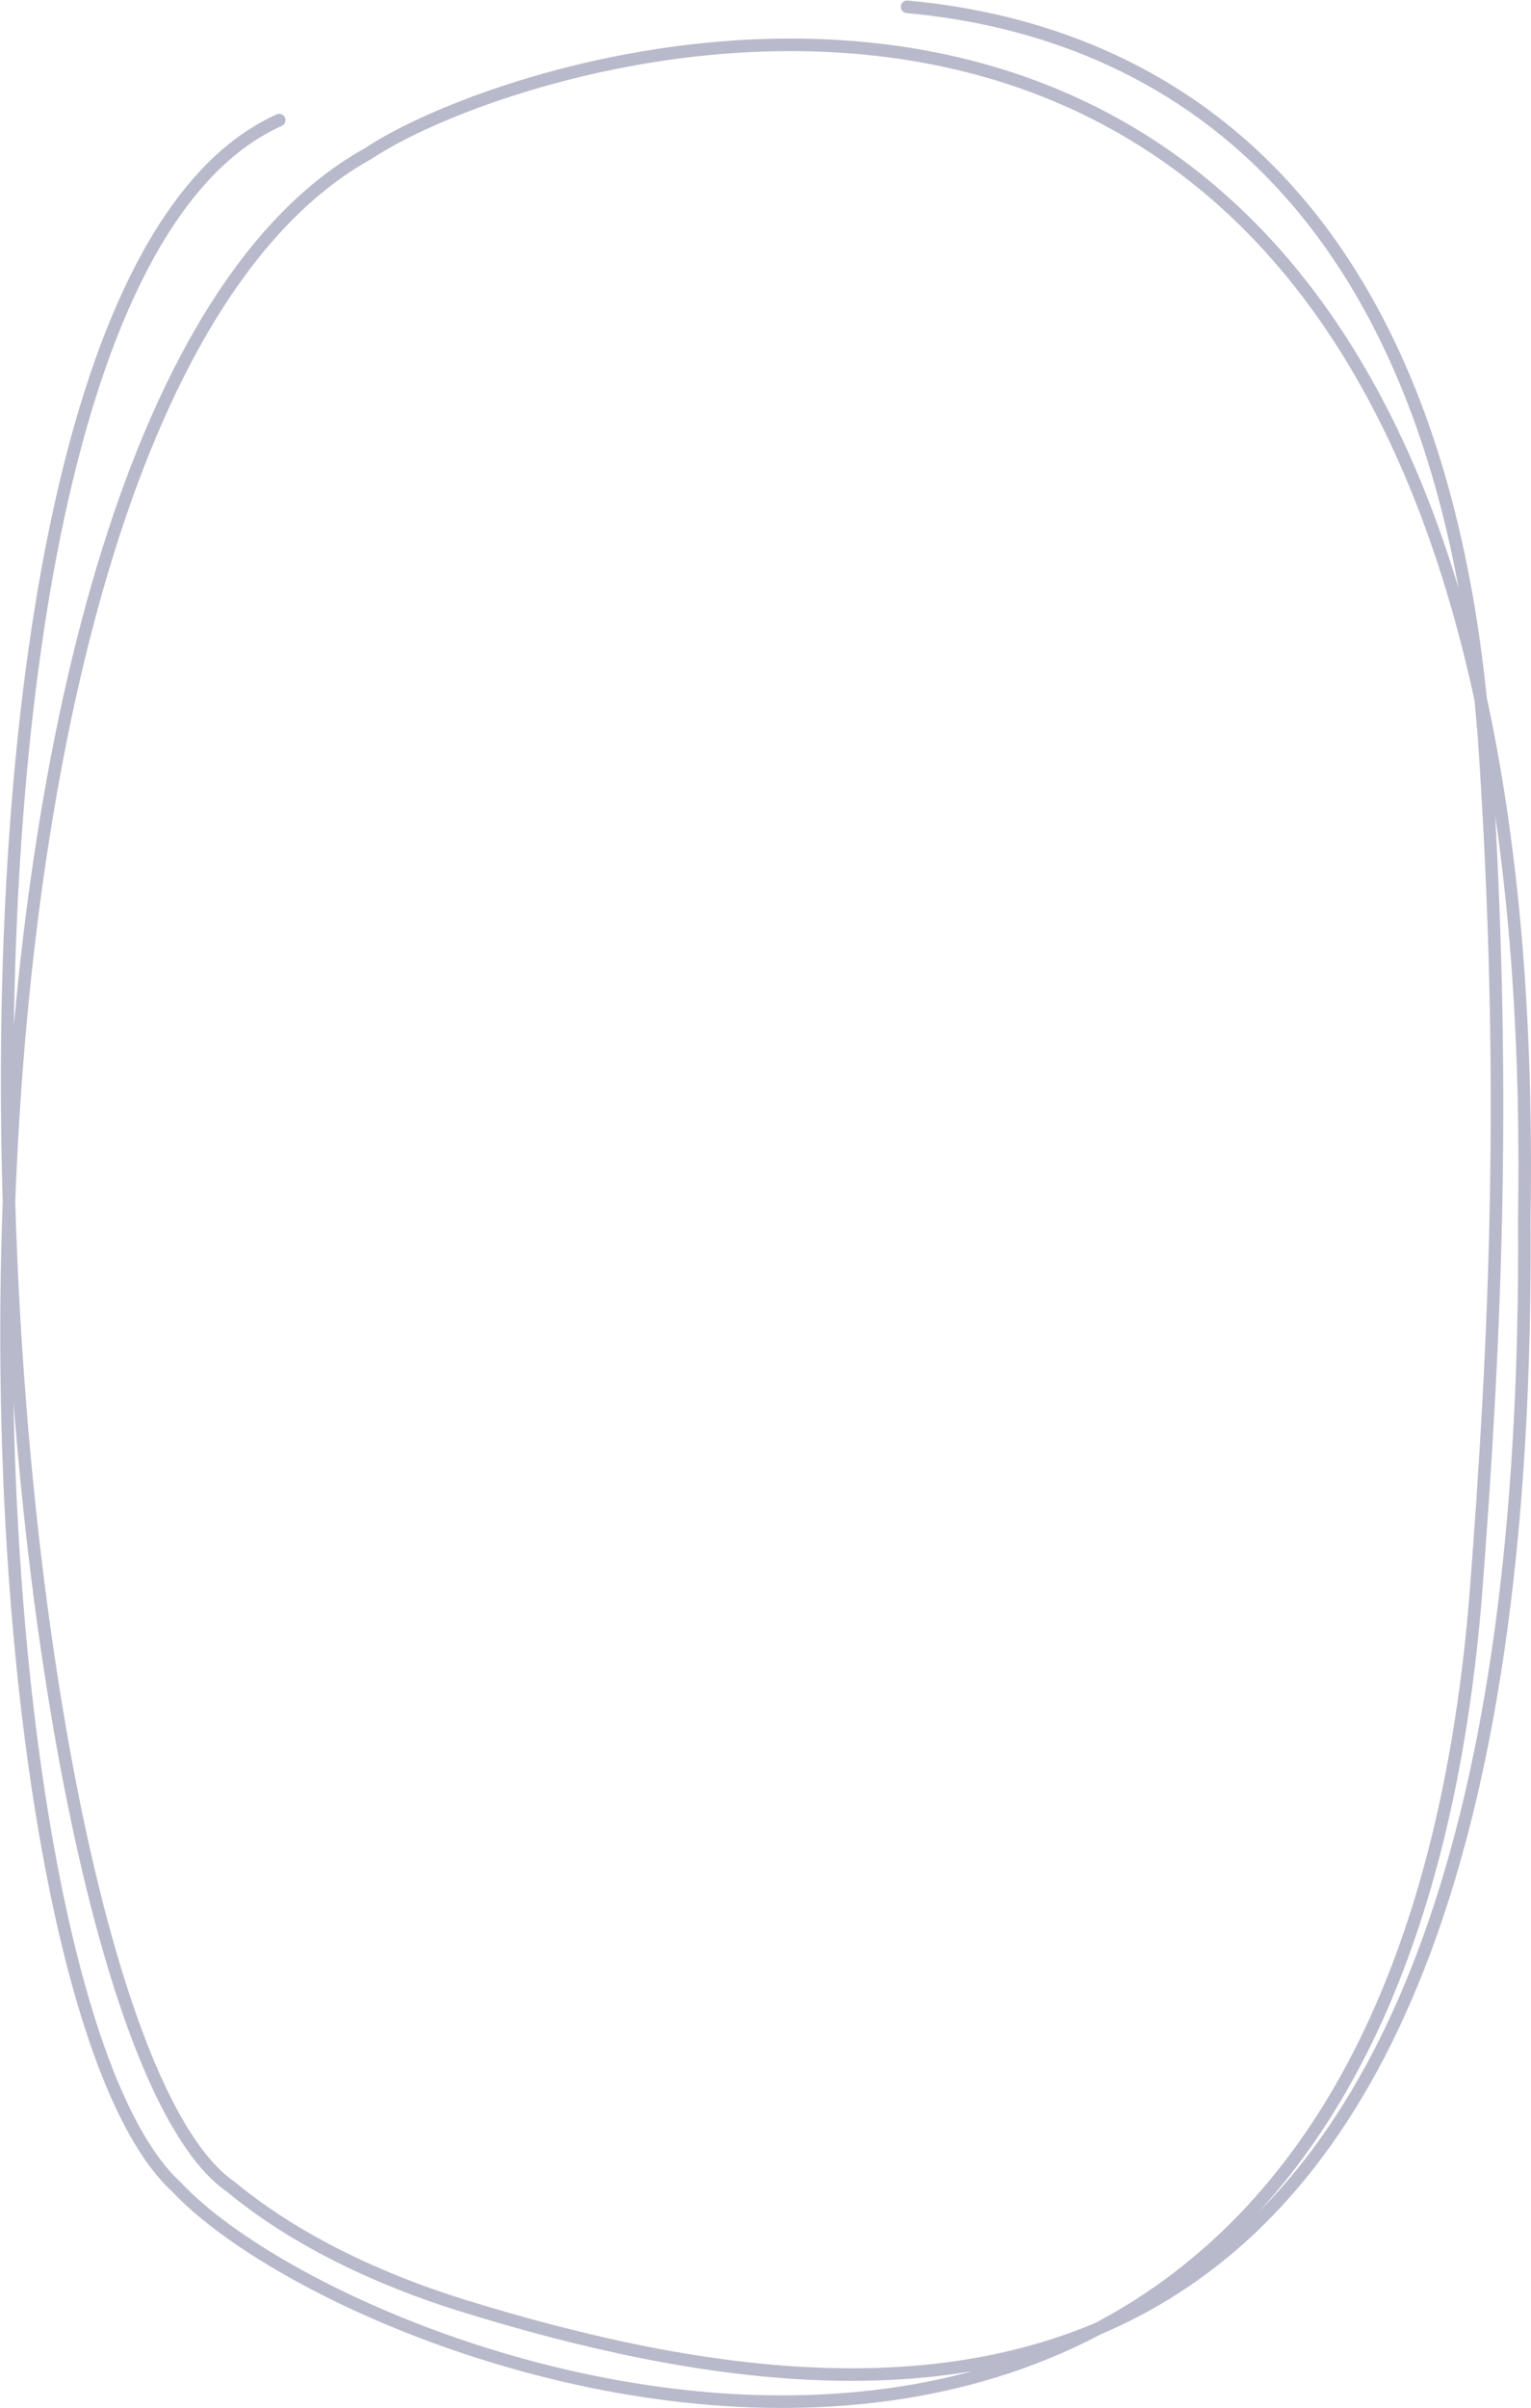 <svg xmlns="http://www.w3.org/2000/svg" width="365.715" height="574.948"><path fill="none" stroke="#161455" stroke-linecap="round" stroke-linejoin="round" stroke-width="3" d="M66.695 28.689c-99.115 44.339-69.823 453.5-11.542 493.416 15.489 12.842 35.717 22.281 55.56 28.409 113.668 35.1 255.575 39.821 253.4-259.72 5.734-357.2-235.084-281.6-276.04-254.2-111.894 61.869-101.566 434.695-45.94 485.51 44.3 47.463 287.857 133.9 310.358-140.964 4.846-62.652 7.537-123.28 2.083-204.12C344.836 47.671 278.925 7.3 216.674 1.629" opacity=".3"/></svg>